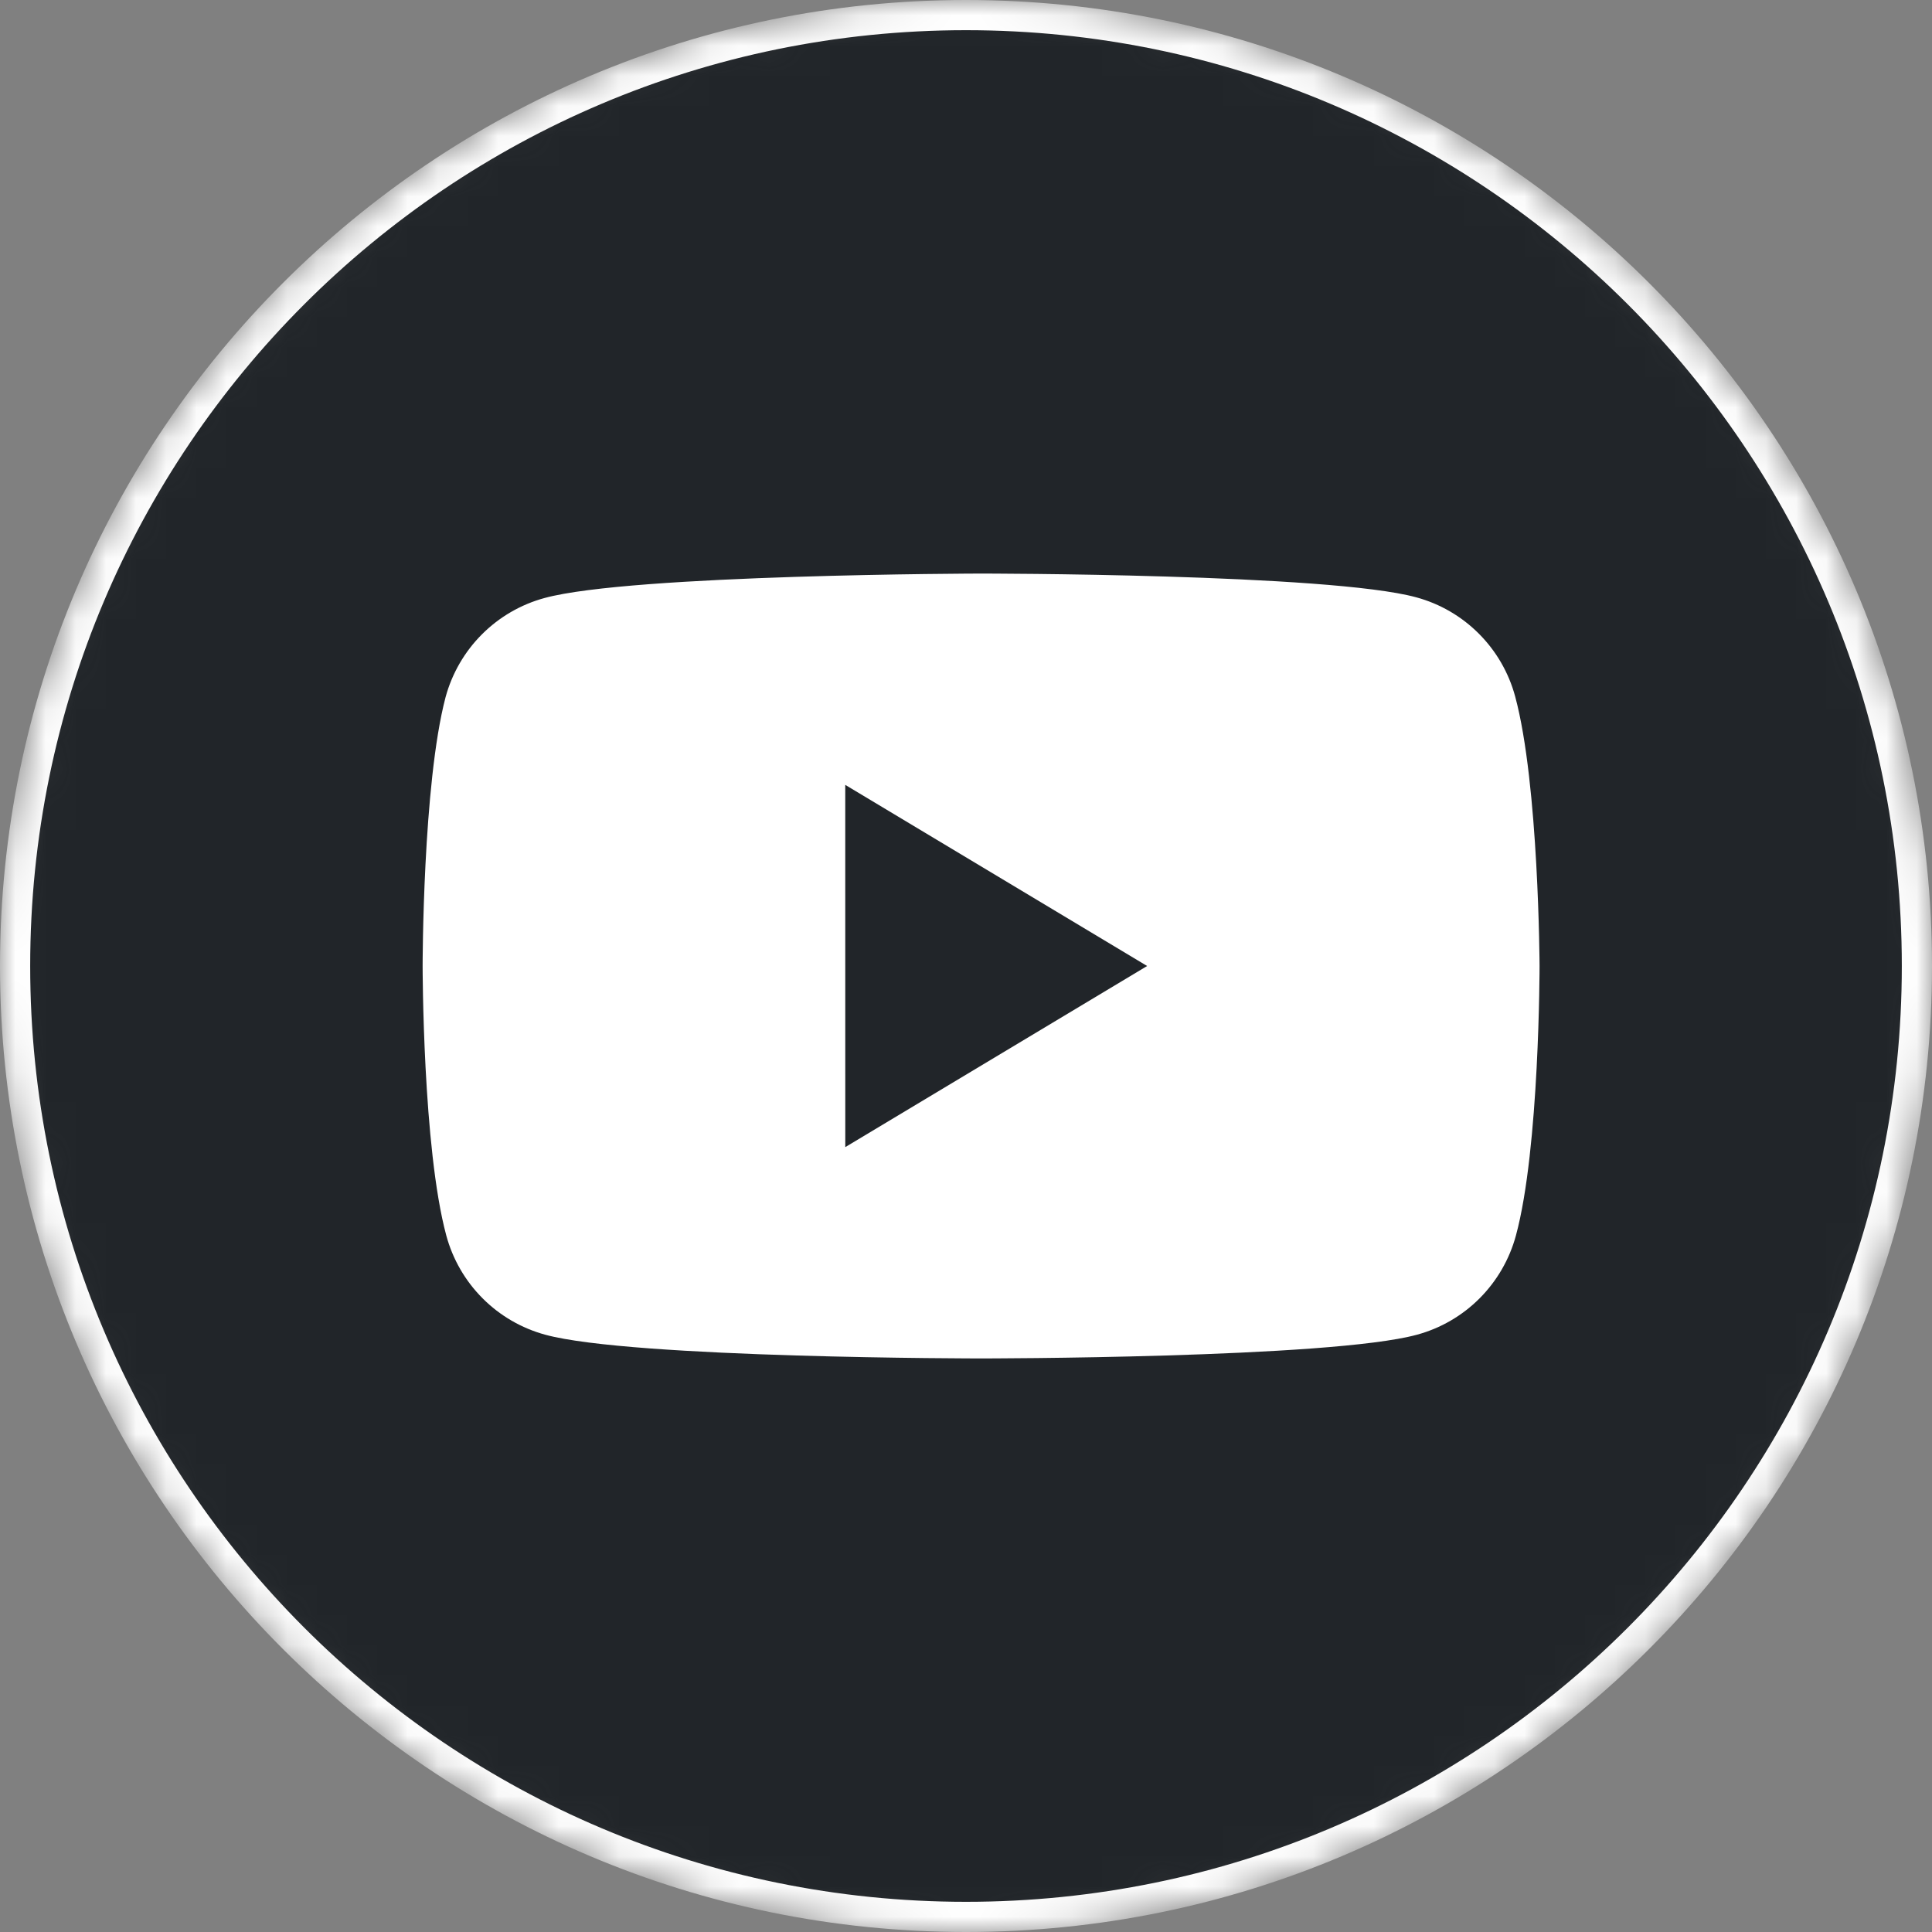 <?xml version="1.0" encoding="UTF-8"?> <svg xmlns="http://www.w3.org/2000/svg" width="64" height="64" viewBox="0 0 64 64" fill="none"><rect x="0" y="0" width="64" height="64" fill="#808080" stroke="none"/> <g clip-path="url(#clip0_1_51)"> <mask id="mask0_1_51" style="mask-type:luminance" maskUnits="userSpaceOnUse" x="0" y="0" width="65" height="65"> <path d="M0.5 32C0.5 49.397 14.603 63.5 32 63.5C49.397 63.5 63.5 49.397 63.5 32C63.5 14.603 49.397 0.5 32 0.5C14.603 0.5 0.5 14.603 0.5 32Z" fill="white" stroke="white"></path> </mask> <g mask="url(#mask0_1_51)"> <path d="M0.5 32C0.5 49.397 14.603 63.5 32 63.5C49.397 63.5 63.5 49.397 63.5 32C63.5 14.603 49.397 0.5 32 0.5C14.603 0.5 0.5 14.603 0.5 32Z" fill="#212529" stroke="white"></path> </g> <path d="M50.192 23.072C49.98 22.285 49.565 21.568 48.99 20.992C48.415 20.415 47.7 20 46.915 19.787C44.042 19 32.477 19 32.477 19C32.477 19 20.912 19.023 18.038 19.81C17.253 20.023 16.538 20.439 15.963 21.015C15.388 21.591 14.973 22.309 14.76 23.095C14 25.976 14 32 14 32C14 32 14 38.024 14.784 40.928C14.997 41.715 15.411 42.432 15.986 43.008C16.561 43.585 17.277 44 18.061 44.214C20.935 45 32.5 45 32.5 45C32.5 45 44.065 45 46.939 44.214C47.724 44.001 48.439 43.585 49.014 43.009C49.589 42.432 50.004 41.715 50.217 40.928C51 38.047 51 32 51 32C51 32 50.977 25.976 50.192 23.072Z" fill="white"></path> <path d="M28.001 38L38 32L28 26L28.001 38Z" fill="#212529"></path> </g> <defs> <clipPath id="clip0_1_51"> <rect width="64" height="64" fill="white"></rect> </clipPath> </defs> </svg> 